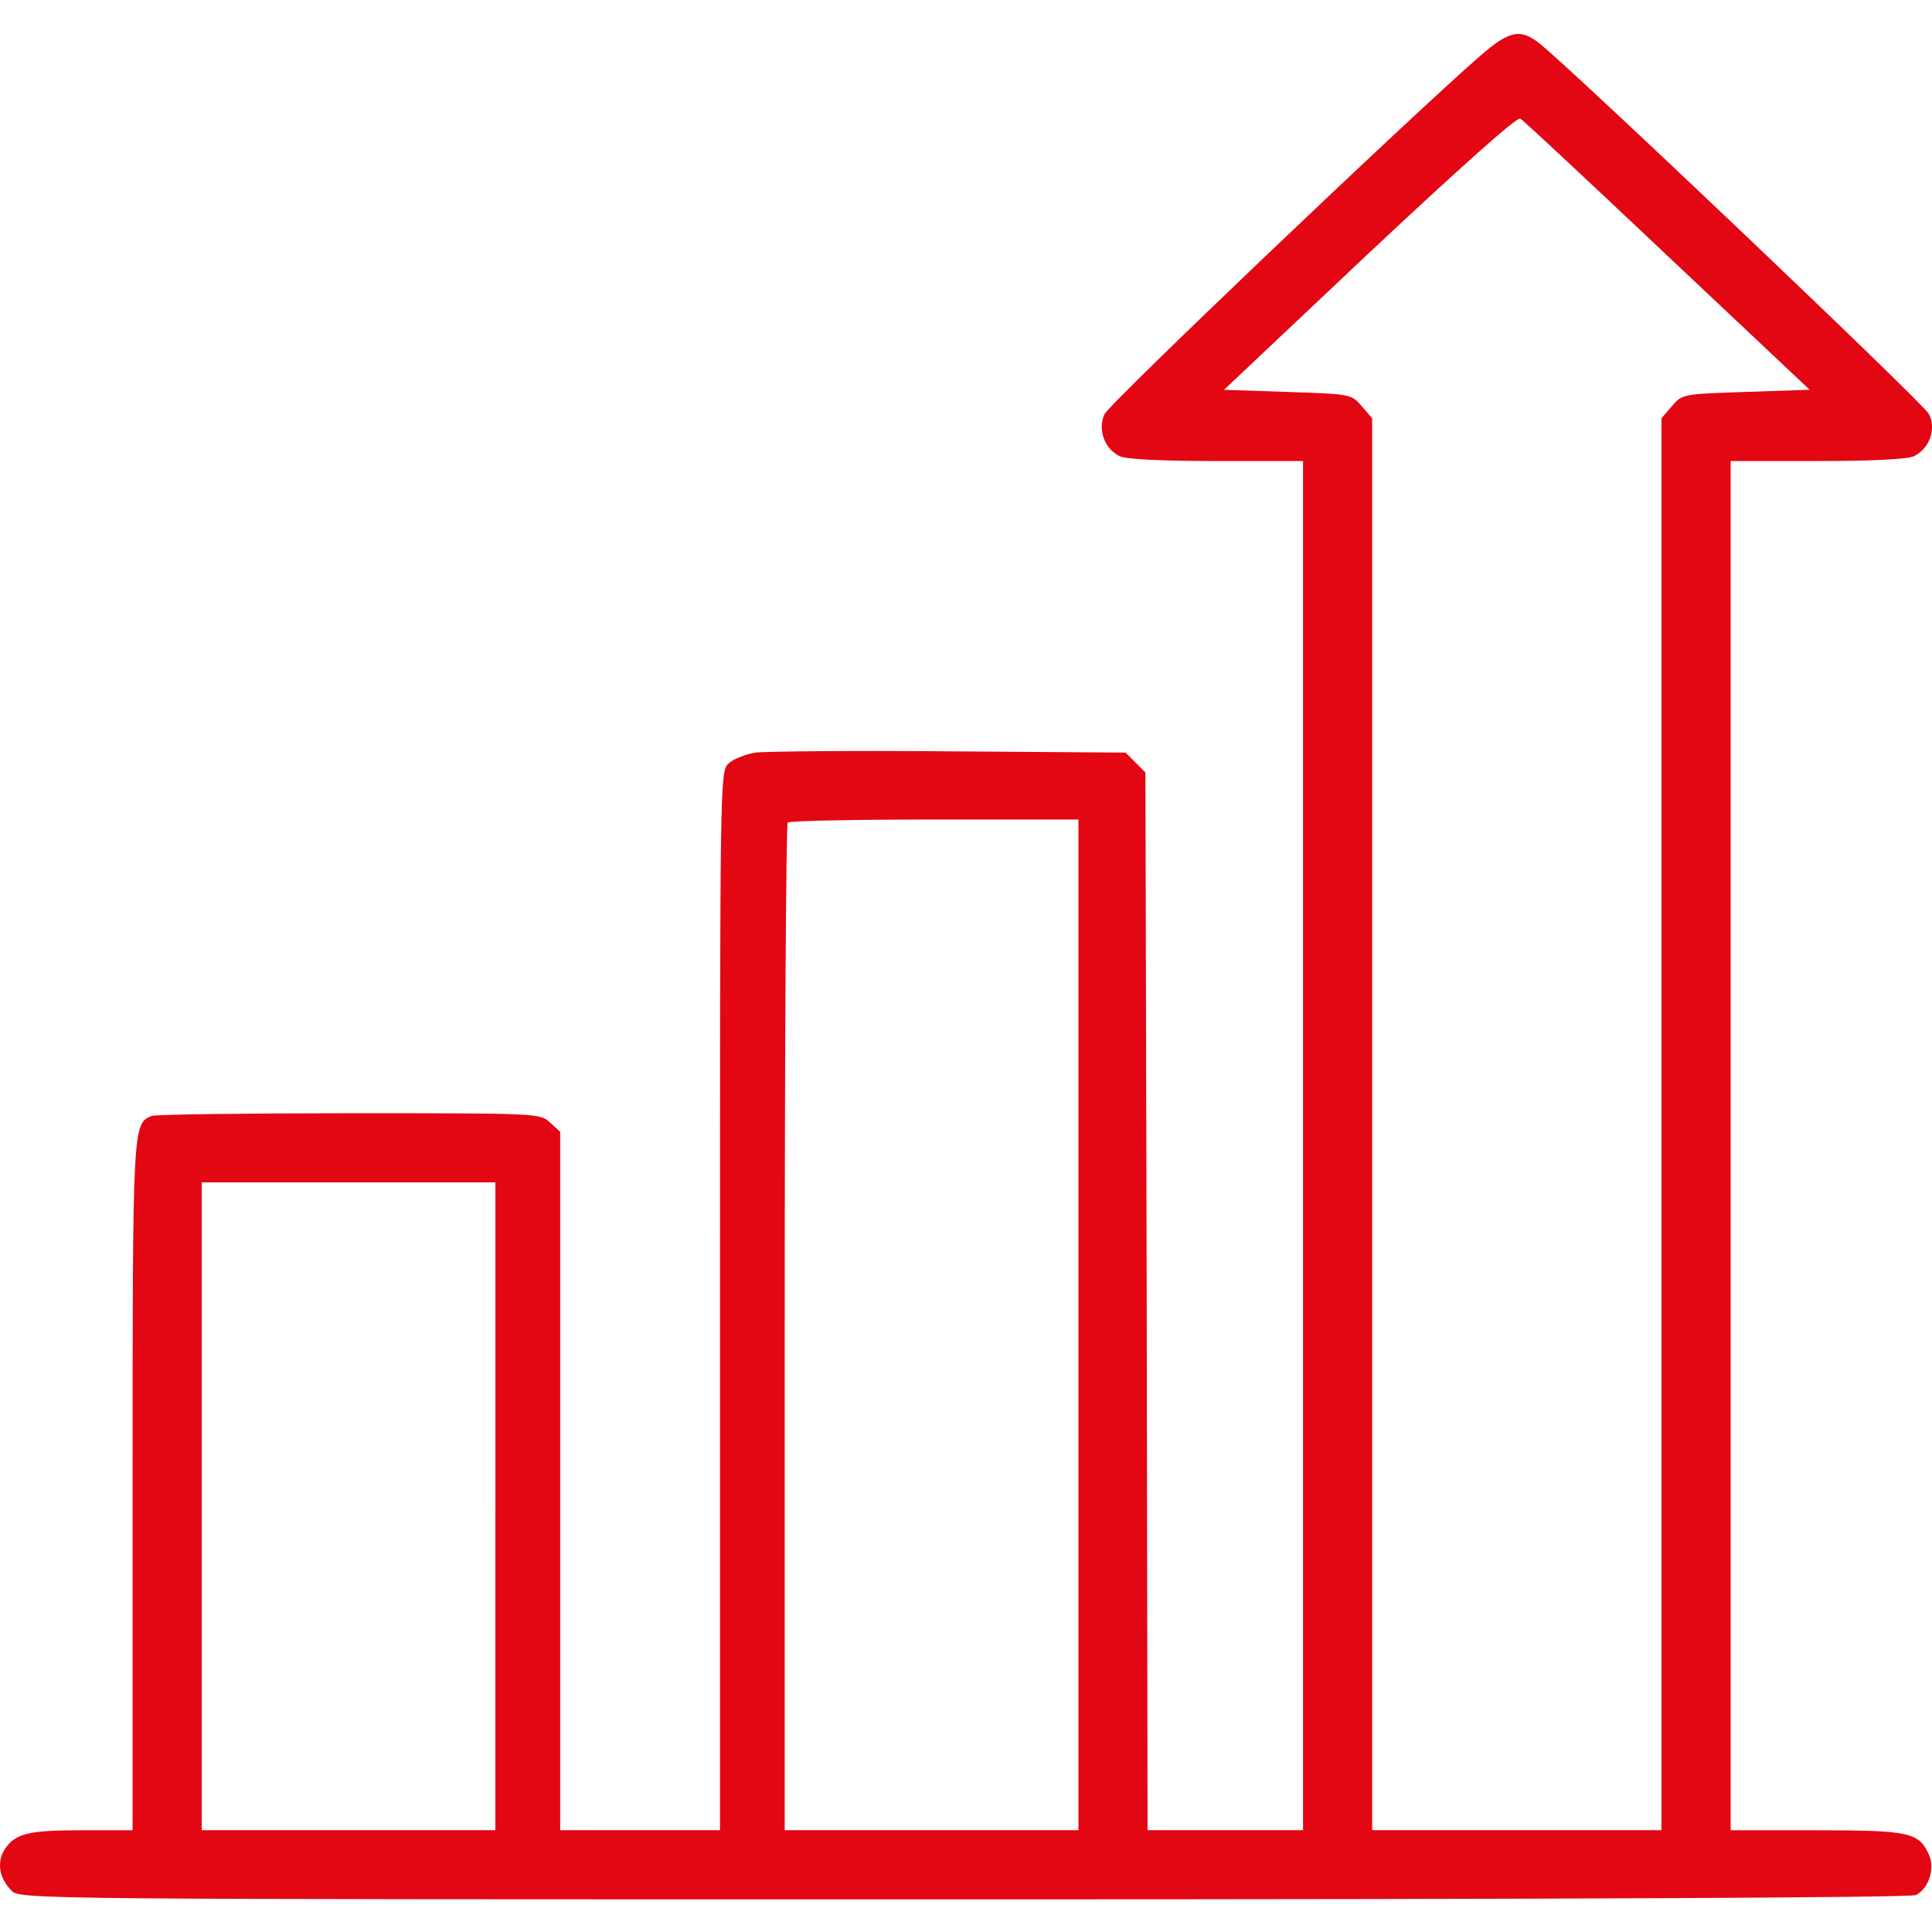 <?xml version="1.0" encoding="UTF-8"?> <svg xmlns="http://www.w3.org/2000/svg" xmlns:xlink="http://www.w3.org/1999/xlink" version="1.1" id="Слой_1" x="0px" y="0px" viewBox="0 0 512 512" style="enable-background:new 0 0 512 512;" xml:space="preserve"> <style type="text/css"> .st0{display:none;} .st1{display:inline;} .st2{fill:#E30613;} </style> <g class="st0"> <g transform="translate(0,512) scale(0.1,-0.1)" class="st1"> <path d="M2400.6,3502.8c-7.8,7.8-167.9,10.9-652.4,11.4c-2-115.6-6.4-231.4-12.9-347.7h204.6c6,83.3,11.8,146.5,13.7,153.4 c2.6,7.8,112,12.2,458.7,14.1C2412.1,3443.5,2408.3,3495.1,2400.6,3502.8z M4895.8,513.3c-226.5,751.2-376.3,1469.2-453,2162.8 c-37.1,328.9-52.5,588.7-62.7,999.5l-9,359.6l-37.1,52.5c-23,33.3-60.1,65.3-101.1,85.7l-65.3,32l-1094.2-1.3 c-656.5,0-1112.1-6.4-1137.7-12.8c-67.8-20.5-149.7-111.3-166.4-185.6c-6.3-28-13.3-168.7-17.8-337.6c-1-39.4-1.9-80.4-2.7-121.8 c-0.1-10.8-0.4-21.5-0.6-32.3c-2-115.6-6.4-231.4-12.9-347.7c-2.8-51.4-6.1-102.9-10-154.6c-53.8-745.6-196.8-1512.7-434.6-2338.3 c-14.6-50.4-29.4-101.1-44.7-152c-13.4-44.8-27.1-89.7-41.1-134.9c-21.8-69.1-39.7-147.2-39.7-172.8c0-55,35.8-119,85.7-151 c33.3-21.8,122.9-23,1800.7-26.9l1764.8-2.6l56.3,26.9c30.7,15.4,64,42.2,72.9,61.4C4985.4,198.5,4982.8,222.8,4895.8,513.3z M1958.7,3747.3c0,174.1,3.8,209.9,21.8,230.4c19.2,21.8,70.4,23,1091.7,23c815.2,0,1073.7-3.8,1085.3-15.4 c10.2-10.2,15.4-80.6,15.4-230.4v-215h-2214v207.4H1958.7z M3072.1,238.2c-1173.6,0-1689.3,3.8-1689.3,14.1 c0,6.4,28.2,107.5,64,224c4.5,15,9.1,29.8,13.4,44.8c15.2,50.7,30.1,101.6,44.7,152.4c223.8,783.9,367,1577.5,424.1,2338.4 c1.9,24.7,3.7,49.3,5.4,73.8c1.8,28.2,3.6,55.4,5.5,80.8c6,83.3,11.8,146.5,13.7,153.4c2.6,7.8,112,12.2,458.7,14.1 c47.1,0.3,98.7,0.4,154.9,0.6c138,0.4,304.2,0.6,503.7,0.6H4183l7.7-92.1c3.8-51.2,12.8-167.7,20.5-259.8 c66.5-840.8,252.1-1799.4,499.1-2567.2c28.2-89.6,51.2-165.1,51.2-170.2C4761.4,242,4001.2,238.2,3072.1,238.2z"></path> <path d="M2562,3540h-603.3v128.5l-207.2-0.3l-169.3-0.3c-495.7,0-839.7-4.9-859.1-9.7c-51.2-15.4-113-84-125.5-140 c-5.8-26.1-12.5-181.7-15.5-346.9c-11.6-754.7-145-1526.8-410.7-2385.9c-16.4-52.1-30-111.1-30-130.4c0-41.6,27-89.8,64.8-114 C229,526.2,287,523.9,1246,521.5c66.9-0.3,138.2-0.4,214.2-0.5c15.2,50.7,30.1,101.6,44.7,152.4c-75.1,0-146.5,0-214.2,0.1 c-681.2,0.6-984.9,3.6-984.9,10.5c0,4.7,21.2,81.1,48.2,169.1c200,659.1,324.7,1330.6,368.2,1970.4 c5.8,90.7,12.5,170.1,14.5,176.9c2.9,8.6,179.8,11.5,843.6,11.5H1929c1.9,24.7,3.7,49.3,5.4,73.8c1.8,28.2,3.6,55.4,5.5,80.8 H740.5V3323c0,131.4,2.9,158.6,16.5,174.1c14.5,16.4,53.1,17.3,824.2,17.3c59.5,0,115.2,0,167-0.1c484.5-0.5,644.6-3.6,652.4-11.4 c7.7-7.7,11.5-59.3,11.6-168.8c47.1,0.3,98.7,0.4,154.9,0.6L2562,3540z"></path> </g> </g> <g class="st0"> <g class="st1"> <g transform="translate(0,1250) scale(0.1,-0.1)"> <path d="M606.2,11813.1c-4.5-2.8-23.3-12.5-41.5-21c-41.5-19.3-78.9-59.6-94.3-101.7c-10.8-27.8-11.9-43.7-11.9-147.1 c0-104.5,1.1-119.3,11.9-148.2c14.2-36.9,47.1-76.1,81.8-96.6c50.5-29,63-30.7,295.3-30.7h215.8l625.9-259.6 c344.8-143.1,626.5-261.3,626.5-263s-274.3-116.4-608.9-255.6c-335.1-139.2-623.6-259.6-640.7-267.5 c-40.3-18.7-54-43.2-49.4-85.8c5.7-46.6,18.7-66.5,55.1-83.5c17-8,305.6-128.4,640.7-267.5c334.5-139.2,608.9-253.9,608.9-255.6 c0-1.7-274.3-116.4-608.9-255.6c-335.1-139.2-623.6-259.6-641.2-267.5c-23.3-11.4-34.1-20.4-39.8-32.9l-8-17.6H636.9 c-262.4,0-393-1.7-406.1-6.2c-59.6-18.7-102.2-55.7-122.7-104.5c-5.7-14.2-11.9-25.6-14.2-25.6c-2.8,0-4.5-144.3-4.5-320.9 c0-176.6,2.3-320.9,4.5-320.9s7.4-8.5,11.4-19.3c10.2-27.8,37.5-63.6,64.2-82.9c42-30.1,67.6-34.1,234-34.1h151.1l-3.4-58.5 c-11.9-211.3,100.5-417.5,277.2-509.5c176.6-92,361.8-92,538.4,0c144.3,75,242,217.5,269.8,393c14.2,86.9,10.8,143.7-13.1,237.4 c-35.2,138-156.8,278.3-298.2,343.6c-81.2,37.5-119.8,45.4-227.8,45.4c-107.9,0-146.5-8-227.8-45.4 c-87.5-40.3-175.5-114.7-227.2-192.5l-21-31.8H449.4H276.8V8499v275.5H2560h2283.2V8499v-275.5h-172.7h-172.7l-18.7,29.5 c-48.3,75.5-109.6,132.3-188,174.9c-253.9,136.9-574.8,59.6-725.3-174.9l-18.7-29.5h-790.6c-773,0-790.6,0-808.2-11.4 c-60.2-36.3-57.4-129.5,4.5-160.2c17.6-9.1,75-9.7,773-10.2H3479l-2.8-64.7c-8-160.2,50-306.1,166.4-418.6 c51.1-48.8,78.9-68.7,135.7-97.7c44.3-22.2,128.4-49.4,152.2-49.4c8.5,0,15.3-2.3,15.3-5.7s30.1-5.7,79.5-5.7s79.5,2.3,79.5,5.7 s5.1,5.7,11.9,5.7c44.3,0,160.2,48.3,222.6,93.1c40.3,29,106.2,95.4,132.9,134.6c69.9,103.4,101.7,211.3,97.1,333.4l-2.8,69.3 h151.6c93.1,0,159,2.3,171,6.2c59.6,18.7,102.2,55.7,122.7,104.5c5.7,14.2,11.9,25.6,14.8,25.6c2.3,0,4,144.3,4,320.9 c0,176.6-2.3,320.9-4.5,320.9s-7.4,8.5-11.4,19.3c-10.2,27.8-37.5,63.6-64.2,82.9c-47.7,34.1-46,34.1-466.3,34.1H4102l-8,17.6 c-5.7,12.5-16.5,21.6-39.8,32.9c-17.6,8-306.1,128.4-641.2,267.5c-334.5,139.2-608.9,253.9-608.9,255.6 c0,1.7,274.3,116.4,608.9,255.6c335.1,139.2,623.6,259.6,640.7,267.5c40.3,18.7,54,43.2,49.4,85.8c-5.7,46.6-18.7,66.5-55.1,83.5 c-17,8-305.6,128.4-640.7,267.5c-334.5,139.2-608.9,253.9-608.9,255.6c0,1.7,281.7,119.8,626.5,263l625.9,259.6h232.9 c245.4,0,256.2,1.1,307.3,27.3c34.1,17,72.7,61.9,86.9,100.5c11.9,31.8,12.5,41.5,10.8,156.2c-1.7,120.4-1.7,122.7-17.6,154.5 c-18.2,37.5-57.9,75-94.9,90.3c-14.2,6.2-30.1,13.1-35.2,16.5c-11.9,6.8-389.1,8-391.9,1.7c-0.6-2.8-9.1-8.5-18.7-13.6 c-27.3-15.3-42.6-42-42.6-75c0-35.2,15.3-60.2,48.3-78.9c22.2-12.5,27.8-13.1,186.3-14.8l163-1.7v-90.9v-90.3H2574.2H663v90.9 v90.9h1509.7c885.5,0,1518.2,2.3,1531.2,5.7c64.2,14.8,97.1,82.4,64.2,131.2c-6.8,10.2-22.7,26.1-35.2,34.6l-22.7,15.3H2162.4 C1254.2,11818.2,611.3,11815.9,606.2,11813.1z M3071.2,11057.7c-386.2-161.3-506.6-209.6-519.7-207.9 c-9.1,1.7-240.8,96-514,210.1l-497,207.3h1016.7h1016.7L3071.2,11057.7z M3169.4,10392.6c331.7-138,604.9-252.7,607.2-254.4 c4-3.4-1185.3-500.4-1208.1-504.9c-7.4-1.1-251,97.1-616.8,249.3c-332.3,138-606,252.7-608.3,254.4 c-4.5,4,1197.8,505.5,1212.6,506.1C2561.7,10643.1,2837.7,10530.1,3169.4,10392.6z M3134.8,9193.6l562.9-234.6l-565.7-1.7 c-310.7-0.6-821.3-0.6-1134.8,0l-569.1,1.7l561.7,234c309,128.9,566.3,234,571.9,234.6C2567.4,9427.6,2825.2,9322,3134.8,9193.6z M1186.7,8303.1c73.8-18.7,115.3-41.5,166.4-93.1c34.1-34.6,50.5-56.8,65.9-88.6c30.7-64.2,36.3-90.3,36.3-173.2 c0-85.2-10.8-127.2-48.3-190.8c-132.9-224.9-486.2-224.9-619.1,0c-38.1,65.3-48.3,105.6-48.3,193.7c0,64.7,2.3,82.9,13.1,116.4 C812.4,8248,1000.4,8350.2,1186.7,8303.1z M4111.7,8303.1c73.8-18.7,115.3-41.5,166.4-93.1c34.1-34.6,50.5-56.8,65.9-88.6 c30.7-64.2,36.3-90.3,36.3-173.2c0-85.2-10.8-127.2-48.3-190.8c-132.9-224.9-486.2-224.9-619.1,0 c-38.1,65.3-48.3,105.6-48.3,193.7c0,64.7,2.3,82.9,13.1,116.4C3737.4,8248,3925.4,8350.2,4111.7,8303.1z"></path> </g> </g> </g> <g id="Слой_3" class="st0"> <g class="st1"> <g transform="translate(0,512) scale(0.1,-0.1)"> <path d="M1519.5,4516.5c-387-99.6-652.9-479.8-675.6-961.8c-14.7-324.8,82.6-611.1,281.8-820.4l80.3-83.7h-179.9 c-109.8,0-209.3-6.8-253.5-15.8c-336.1-71.3-594.1-346.3-692.5-738.9c-21.5-83.7-24.9-130.1-24.9-286.3 c1.1-164.1,4.5-200.3,30.6-299.9C165,1012,346,775.5,587.1,657.8c172-83.7,50.9-79.2,2027.8-75.8l1773.2,3.4l90.5,30.6 c218.4,74.7,377.9,210.5,490,414.2c93.9,170.9,142.6,373.4,141.4,590.7c-1.1,466.2-238.8,853.2-599.7,978.8 c-110.9,38.5-202.6,50.9-387,50.9h-161.8l82.6,88.3c195.8,209.3,291.9,488.8,278.4,811.3c-21.5,487.7-288.6,867.9-680.1,967.5 c-86,21.5-124.5,22.6-1063.7,21.5C1650.7,4539.1,1599.8,4538,1519.5,4516.5z M1915.5,4325.3c302.1-103,488.8-416.4,488.8-820.4 c0-436.8-218.4-761.6-563.5-838.5c-151.6-32.8-298.7-9.1-433.4,72.4c-241,146-385.9,431.1-385.9,763.8 c0,247.8,69,451.5,209.3,621.2c57.7,71.3,179.9,164.1,250.1,190.1C1616.8,4366,1783.1,4370.5,1915.5,4325.3z M3595.9,4342.3 c191.2-48.7,348.5-181.1,440.2-368.9c121.1-248.9,139.2-535.2,52.1-806.8c-41.9-131.3-100.7-230.8-186.7-318 c-74.7-76.9-140.3-118.8-253.5-162.9l-74.7-29.4l-676.7-3.4l-675.6-3.4l57.7,54.3c218.4,203.7,341.7,574.8,305.5,920 c-29.4,280.6-115.4,483.2-275,651.8l-80.3,83.7h650.7C3423.9,4359.2,3539.3,4357,3595.9,4342.3z M1058.9,2452.5 c256.9-54.3,453.8-269.3,530.7-580.5c35.1-141.4,35.1-375.7,0-517.1c-75.8-302.1-263.7-512.6-517.1-577.1 c-212.7-54.3-418.7,9.1-589.6,179.9c-104.1,105.2-166.3,212.7-215,374.6c-27.2,91.7-30.6,118.8-30.6,277.2 c0,208.2,18.1,295.3,100.7,463.9c43,87.1,70.2,124.5,144.8,198C651.6,2440.1,839.4,2498.9,1058.9,2452.5z M1925.7,2393.7 c-87.1-90.5-115.4-130.1-170.9-234.2l-40.7-79.2l-18.1,41.9c-29.4,71.3-119.9,202.6-191.2,276.1l-67.9,71.3h280.6h280.6 L1925.7,2393.7z M2702,2434.4c267.1-98.4,454.9-367.8,493.4-706.1c56.6-511.5-264.8-966.4-682.3-967.5 c-181.1,0-320.2,60-454.9,194.6c-105.2,106.4-168.6,218.4-212.7,376.8c-36.2,131.3-36.2,423.2,0,555.6 c82.6,304.4,270.4,506.9,526.2,565.8C2467.7,2475.1,2614.8,2467.2,2702,2434.4z M4385.8,2448c207.1-53.2,348.5-176.5,450.4-391.5 c52.1-112,75.8-201.4,88.3-337.2c36.2-382.5-123.3-742.3-390.4-881.5c-144.8-75.8-150.5-76.9-871.3-76.9h-646.1l75.8,78.1 c131.3,133.5,215,301,260.3,521.7c21.5,101.8,23.8,143.7,19.2,294.2c-11.3,324.8-104.1,563.5-293.1,750.2l-66.8,64.5H3656 C4255.6,2469.5,4305.4,2468.4,4385.8,2448z M1853.3,911.3c23.8-29.4,66.8-75.8,93.9-101.8l50.9-48.7h-280.6H1438l75.8,80.3 c80.3,84.9,141.4,173.1,177.7,256.9l22.6,50.9l47.5-91.7C1788.8,1007.5,1829.5,941.9,1853.3,911.3z"></path> <path d="M1570.4,4203.1c-170.9-63.4-305.5-216.1-375.7-426.6c-28.3-81.5-30.6-106.4-31.7-260.3c0-196.9,14.7-264.8,84.9-409.6 c134.7-273.8,422.1-387,678.9-265.9c86,39.6,211.6,167.5,256.9,262.5c65.6,135.8,87.1,236.5,88.3,407.4c0,129-4.5,166.3-26,237.6 c-65.6,205.9-177.7,353.1-327,426.6c-76.9,37.3-96.2,41.9-189,45.3C1650.7,4223.4,1613.4,4218.9,1570.4,4203.1z M1861.2,4005 c222.9-130.1,301-519.4,164.1-813.6c-80.3-173.1-248.9-259.1-405.1-207.1c-44.1,14.7-78.1,37.3-123.3,83.7 c-251.2,252.3-194.6,809.1,96.2,948.3C1670,4053.7,1787.7,4049.2,1861.2,4005z"></path> <path d="M807.7,2316.7c-194.6-54.3-346.3-227.4-410.8-468.5c-32.8-122.2-32.8-345.1,1.1-468.5c63.4-239.9,194.6-396.1,387-460.6 c106.4-36.2,238.8-29.4,333.8,19.2c93.9,46.4,143.7,87.1,204.8,167.5c110.9,143.7,161.8,306.7,161.8,512.6 c0,222.9-66.8,405.1-200.3,546.6c-101.8,107.5-205.9,159.6-329.3,165.2C901.6,2332.6,846.2,2326.9,807.7,2316.7z M1065.7,2114.2 c148.2-75.8,238.8-267.1,238.8-503.6c0-191.2-56.6-341.7-165.2-441.3C962.7,1008.6,724,1072,613.1,1309.6 c-107.5,228.6-79.2,539.8,63.4,714C777.2,2145.9,932.2,2180.9,1065.7,2114.2z"></path> <path d="M2414.6,2321.3c-92.8-18.1-192.4-73.6-265.9-149.4c-242.2-247.8-276.1-717.4-72.4-1020.7 c66.8-100.7,135.8-162.9,235.4-212.7c67.9-33.9,80.3-36.2,192.4-36.2s124.5,2.3,193.5,36.2c40.7,20.4,99.6,58.8,129,84.9 c157.3,138.1,258,414.2,237.6,647.3c-30.6,351.9-213.9,600.9-479.8,651.8C2515.3,2334.8,2484.7,2334.8,2414.6,2321.3z M2651.1,2111.9c142.6-78.1,226.3-260.3,226.3-496.8c0-191.2-49.8-338.3-147.1-435.7c-73.6-74.7-124.5-96.2-226.3-96.2 c-134.7,0-226.3,60-297.6,195.8c-54.3,103-75.8,198-75.8,336.1c0,324.8,164.1,547.7,391.5,533 C2570.7,2145.9,2609.2,2134.5,2651.1,2111.9z"></path> </g> </g> </g> <g class="st0"> <g transform="translate(0,512) scale(0.1,-0.1)" class="st1"> <path class="st2" d="M3081.6,4911.4c-27.4-26.3-28.6-35.4-28.6-152.1v-123.5l-97.2-38.9l-98.3-37.7l-83.5,81.2 c-91.5,89.2-124.6,104.1-173.8,78.9c-18.3-10.3-116.6-101.8-218.4-204.7c-229.8-232.1-226.4-221.8-99.5-353.3l86.9-89.2 l-37.7-97.2l-38.9-98.3h-123.5c-115.5,0-124.6-2.3-150.9-28.6l-28.6-27.4v-287v-287l28.6-27.4c26.3-26.3,35.4-28.6,150.9-28.6 h123.5l38.9-98.3l37.7-97.2l-86.9-89.2c-67.5-69.7-86.9-97.2-86.9-123.5c0-27.4,34.3-66.3,209.3-241.3 c115.5-114.3,218.4-208.1,229.8-208.1c34.3,0,80,30.9,153.2,106.3l72,73.2l97.2-41.2l96-41.2v-121.2 c0-186.4-20.6-174.9,329.3-179.5l285.9-3.4l32,28.6c32,26.3,33.2,32,38.9,155.5l5.7,126.9l91.5,37.7l91.5,37.7l88-85.8 c133.8-131.5,123.5-133.8,370.5,113.2c187.5,188.7,199,202.4,199,243.6c0,38.9-9.1,53.7-85.8,131.5l-85.8,88l40,91.5l38.9,90.3 l125.8,5.7c186.4,8,177.2-8,181.8,317.9c4.6,277.9-3.4,332.7-45.7,354.5c-14.9,8-78.9,14.9-144.1,16l-117.8,3.4l-37.7,91.5 l-37.7,91.5l84.6,88c73.2,78.9,83.5,93.8,83.5,132.6c0,41.2-11.4,53.7-203.5,245.8c-166.9,165.8-209.2,202.4-235.5,202.4 c-25.2,0-53.7-20.6-123.5-89.2l-91.5-89.2l-96,40l-96,41.2v110.9c0,122.3-11.4,160.1-53.7,179.5c-17.2,8-124.6,12.6-301.9,12.6 H3109L3081.6,4911.4z M3556.1,4646.1c1.1-76.6,5.7-118.9,16-132.6c9.1-11.4,65.2-37.7,124.6-58.3c60.6-20.6,132.6-51.5,161.2-68.6 c83.5-49.2,110.9-42.3,205.8,50.3l82.3,78.9l113.2-113.2l114.3-114.3l-76.6-76.6c-42.3-43.5-80-91.5-83.5-107.5 c-5.7-21.7,4.6-53.7,37.7-120.1c24-50.3,53.7-118.9,64-153.2c40-129.2,52.6-137.2,201.2-137.2h102.9v-160.1v-160.1h-105.2 c-144.1,0-156.7-8-193.2-120.1c-16-50.3-49.2-129.2-72-176.1c-30.9-60.6-41.2-92.6-35.4-113.2c3.4-16,41.2-64,83.5-107.5 l75.5-78.9L4265,2670.3c-59.5-59.5-113.2-108.6-120.1-108.6c-6.9,0-42.3,30.9-80,69.7c-98.3,99.5-101.8,100.6-233.3,40 c-60.6-27.4-138.4-59.5-172.7-69.7c-93.8-28.6-102.9-44.6-102.9-178.4v-113.2h-165.8h-165.8v117.8c0,140.6,0,140.6-130.4,184.1 c-49.2,17.2-124.6,48-166.9,70.9c-94.9,49.2-113.2,44.6-215-56l-70.9-70.9L2527,2670.3l-113.2,113.2l78.9,82.3 c54.9,57.2,80,91.5,80,110.9c0,14.9-22.9,76.6-50.3,134.9c-28.6,59.5-57.2,131.5-65.2,162.4c-20.6,83.5-48,99.5-177.2,99.5h-107.5 v158.9v158.9l115.5,4.6c133.8,4.6,145.2,11.4,176.1,121.2c10.3,35.4,38.9,105.2,64,154.4c24,49.2,44.6,101.8,44.6,117.8 c0,21.7-22.9,53.7-80,112.1l-78.9,82.3l113.2,113.2l113.2,113.2l80-76.6c94.9-91.5,114.3-94.9,228.7-37.7 c42.3,21.7,113.2,51.5,156.7,65.2c117.8,36.6,118.9,38.9,118.9,178.4V4757h165.8h165.8V4646.1z"></path> <path class="st2" d="M3218.8,4235.6c-249.3-61.7-463.1-275.6-526-524.8c-21.7-86.9-21.7-253.8,1.1-348.7 c57.2-243.6,233.3-431.1,479.1-510c114.3-37.7,289.3-42.3,405.9-11.4c291.6,77.8,479.1,292.7,527.1,603.7 c33.2,210.4-46.9,442.5-207,600.3c-78.9,78.9-184.1,144.1-285.9,176.1C3514.9,4252.8,3316,4260.8,3218.8,4235.6z M3559.5,4048.1 c375-116.6,494-602.6,218.4-891.9c-245.8-257.3-699.8-194.4-858.7,120.1c-16,30.9-36.6,83.5-44.6,114.3 c-18.3,67.5-20.6,208.1-3.4,279c41.2,180.7,205.8,346.5,384.2,388.8C3336.6,4077.8,3479.5,4072.1,3559.5,4048.1z"></path> <path class="st2" d="M1405.3,2351.2c-199-42.3-333.9-110.9-444.8-228.7c-224.1-236.7-269.9-279-315.6-285.9 C534,1818.4,370.5,1807,225.3,1807H66.3l-33.2-33.2L0,1740.7v-692.9V355.9l26.3-30.9l26.3-30.9L630,267.9 c316.7-13.7,983.4-44.6,1479.6-67.5c997.1-45.7,1000.5-45.7,1176.6,18.3c50.3,18.3,120.1,50.3,155.5,70.9 c62.9,37.7,1496.8,1117.1,1559.7,1173.2c80,73.2,129.2,202.4,116.6,308.7c-9.1,82.3-64,194.4-117.8,242.4 c-96,83.5-236.7,118.9-348.7,85.8c-35.4-10.3-303-152.1-609.5-322.5c-299.6-166.9-552.3-306.4-559.1-308.7 c-10.3-3.4-21.7,20.6-35.4,69.8c-35.4,132.6-148.6,249.3-277.9,287c-56,17.2-91.5,17.2-345.3,3.4l-282.4-13.7l-75.5,35.4 c-78.9,36.6-156.7,108.6-249.3,229.8c-94.9,124.6-235.5,217.3-393.3,259.6C1730,2365,1501.3,2370.7,1405.3,2351.2z M1823.8,2151.1 c102.9-36.6,179.5-93.8,252.7-186.4c102.9-129.2,208.1-228.7,284.7-265.3c130.4-62.9,155.5-66.3,445.9-51.5 c145.2,8,282.4,10.3,306.4,5.7c57.2-10.3,126.9-74.3,152.1-138.4c29.7-77.8,18.3-186.4-25.2-248.1c-67.5-97.2-59.5-96-736.4-140.6 c-330.5-22.9-609.5-43.5-620.9-46.9c-12.6-3.4-28.6-24-37.7-45.7c-13.7-33.2-13.7-44.6-2.3-70.9c28.6-59.5,27.4-59.5,632.3-19.4 c308.7,21.7,588.9,41.2,623.2,45.7c120.1,12.6,234.4,85.8,299.6,188.7c30.9,49.2,65.2,69.7,652.9,397.9 c340.7,191,635.8,349.9,656.3,353.3c116.6,19.4,232.1-75.5,232.1-193.2c0-98.3,6.9-91.5-800.4-702.1 c-415.1-314.4-786.7-587.7-827.9-608.3c-40-20.6-118.9-49.2-173.8-62.9l-101.8-25.2l-1343.5,61.7 C953.6,432.6,311,462.3,266.4,465.7l-83.5,6.9v574v574l156.7,8c224.1,10.3,356.8,27.4,409.4,52.6 c70.9,34.3,193.2,141.8,264.1,232.1c78.9,101.8,136.1,148.6,239,197.8c131.5,62.9,187.5,73.2,354.5,68.6 C1723.2,2176.3,1770,2170.6,1823.8,2151.1z"></path> </g> </g> <g> <g transform="translate(0,512) scale(0.1,-0.1)"> <path class="st2" d="M3922.5,4971.8c-185.4-161.4-984.4-922.5-995.8-950c-18.3-41.2,1.1-92.7,41.2-111c18.3-8,111-12.6,256.4-12.6 h228.9V2084V269.8h-206h-206l-2.3,1402.1l-3.4,1401l-26.3,26.3l-26.3,26.3l-465.9,3.4c-256.4,2.3-487.6,0-515.1-3.4 c-27.5-4.6-59.5-17.2-72.1-29.8c-21.7-21.7-21.7-54.9-21.7-1423.9V269.8h-211.8h-211.8v924.8v926l-26.3,24 c-26.3,25.2-28.6,25.2-531.1,25.2c-278.1,0-513.9-3.4-524.2-6.9c-51.5-20.6-51.5-17.2-51.5-983.2v-910H220.8 c-145.4,0-179.7-8-208.3-50.4c-21.7-34.3-14.9-76.7,18.3-109.9c22.9-22.9,49.2-22.9,2525-22.9c1579.5,0,2509,4.6,2521.6,11.4 c35.5,18.3,51.5,73.3,33.2,109.9c-26.3,56.1-52.7,61.8-297.6,61.8h-226.6V2084v1814.2h228.9c145.4,0,238.1,4.6,256.4,12.6 c41.2,19.5,60.7,72.1,40.1,112.2c-13.7,27.5-951.2,919.1-1033.6,983.2C4027.8,5045.1,3999.2,5038.2,3922.5,4971.8z M4419.2,4441.9 l376.6-354.8l-168.3-5.7c-168.3-5.7-169.4-5.7-196.9-37.8l-27.5-32V2140.1V269.8h-383.4h-383.4v1870.3v1871.4l-27.5,32 c-27.5,32-28.6,32-195.7,37.8l-169.4,5.7l385.7,364c239.2,224.3,391.5,360.5,399.5,354.8 C4036.9,4801.3,4212.1,4637.6,4419.2,4441.9z M2858,1609V269.8h-389.2h-389.2V1601c0,732.5,3.4,1335.7,8,1339.2 c3.4,4.6,178.6,8,389.2,8H2858V1609z M1312.8,1128.3V269.8H923.6H534.5v858.4v858.4h389.2h389.2V1128.3z"></path> </g> </g> </svg> 